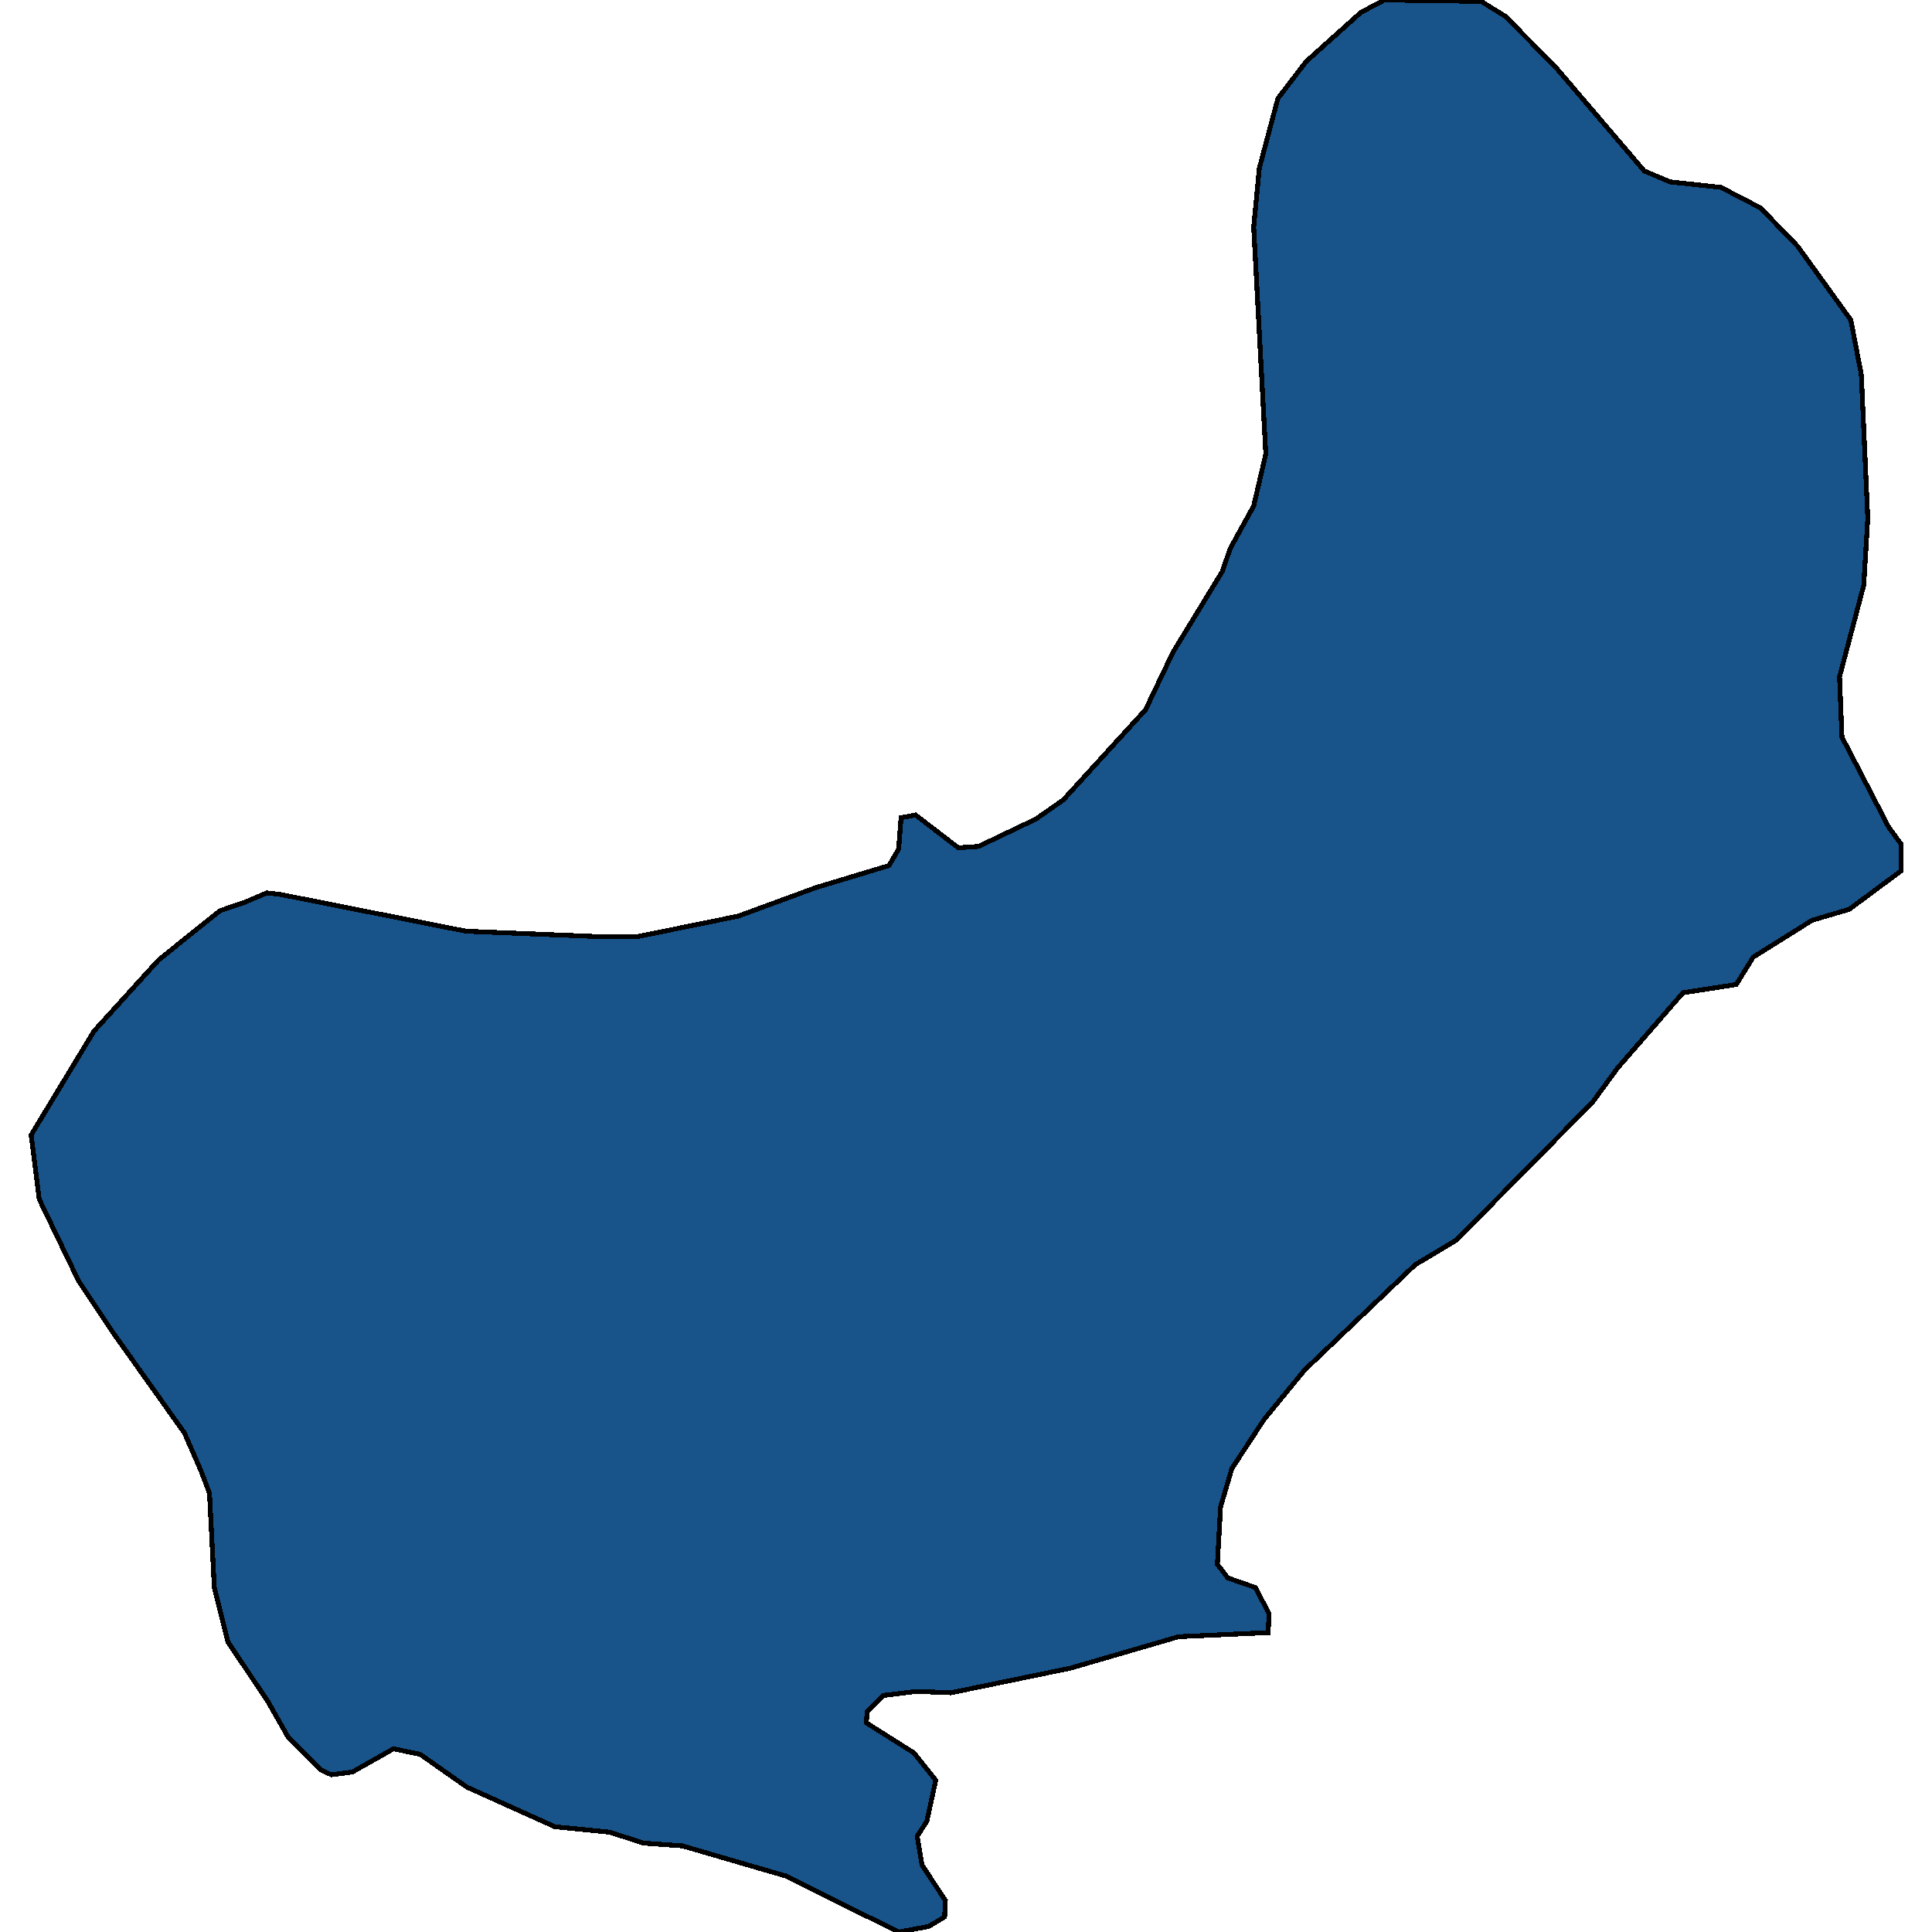 <svg xmlns="http://www.w3.org/2000/svg" width="400" height="400"><path style="stroke: black; fill: #18548a; shape-rendering: crispEdges; stroke-width: 1px;" d="M393.553,180.342L382.861,188.269L375.175,190.533L362.979,198.177L359.471,203.839L348.444,205.537L334.911,221.107L329.732,228.184L301.497,256.774L292.976,261.869L270.087,283.666L261.733,293.856L255.05,304.046L252.711,311.972L252.043,323.86L254.215,326.691L259.895,328.672L262.736,334.05L262.569,338.013L244.024,338.862L221.636,345.372L196.909,350.467L189.725,350.184L182.875,351.033L179.534,354.43L179.367,356.694L189.224,362.921L193.735,368.582L191.897,377.074L189.892,380.187L190.895,386.131L195.74,393.49L195.573,396.887L192.231,398.868L186.049,400L162.659,388.395L141.274,382.168L133.255,381.602L126.237,379.338L114.877,378.206L96.666,369.998L86.975,363.205L81.462,362.072L72.941,366.884L68.597,367.45L66.258,366.318L59.743,359.808L55.399,352.166L47.212,339.994L44.372,328.672L43.37,309.141L41.532,304.329L38.19,296.687L23.488,276.023L16.304,265.266L8.117,248.282L6.447,234.977L19.478,213.463L32.844,198.743L45.541,188.552L50.554,186.853L55.232,184.872L57.905,185.155L96.499,192.798L124.4,193.931L131.918,193.931L152.802,189.684L169.008,183.739L184.045,179.21L186.049,175.813L186.551,169.302L189.558,168.735L198.413,175.53L202.59,175.247L214.452,169.585L220.132,165.621L237.174,146.937L242.854,135.047L253.046,118.344L254.716,113.531L259.561,104.755L262.067,93.997L259.561,46.999L260.731,34.825L264.574,20.385L270.421,12.741L281.782,2.548L286.627,0L306.676,0.283L311.688,3.398L322.046,13.873L340.424,35.391L345.771,37.656L356.296,38.789L364.483,43.035L372.168,50.963L383.195,66.251L385.367,77.576L386.704,107.303L385.868,121.175L380.856,140.143L381.357,152.599L391.047,171.283L393.553,174.68Z"></path></svg>